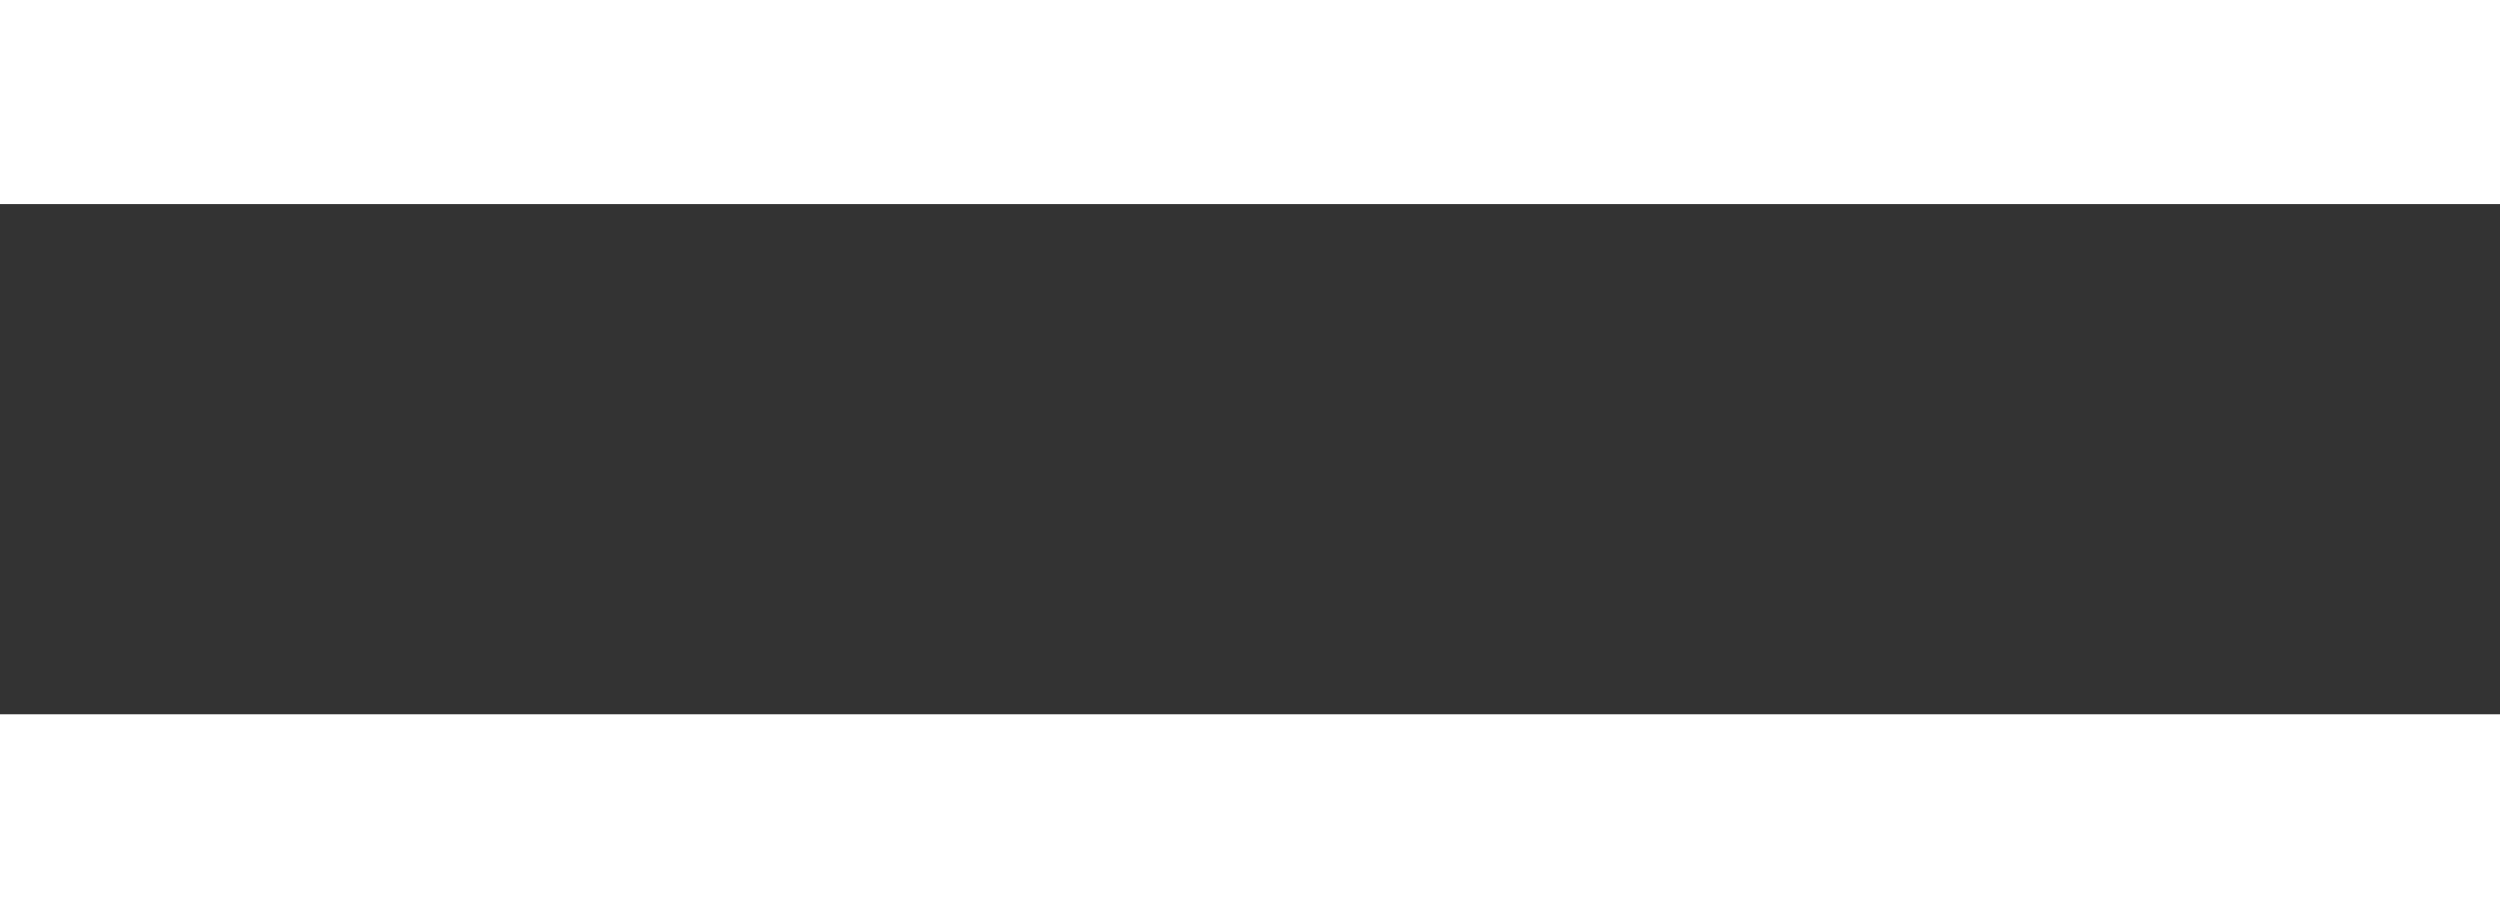 <svg width="49" height="18" viewBox="0 0 49 18" fill="none" xmlns="http://www.w3.org/2000/svg">
<rect x="0" y="0" width="49" height="18" fill="#333333" stroke="none"/>
<rect width="49" height="4" fill="white"/>
<rect y="14" width="49" height="4" fill="white"/>
</svg>
